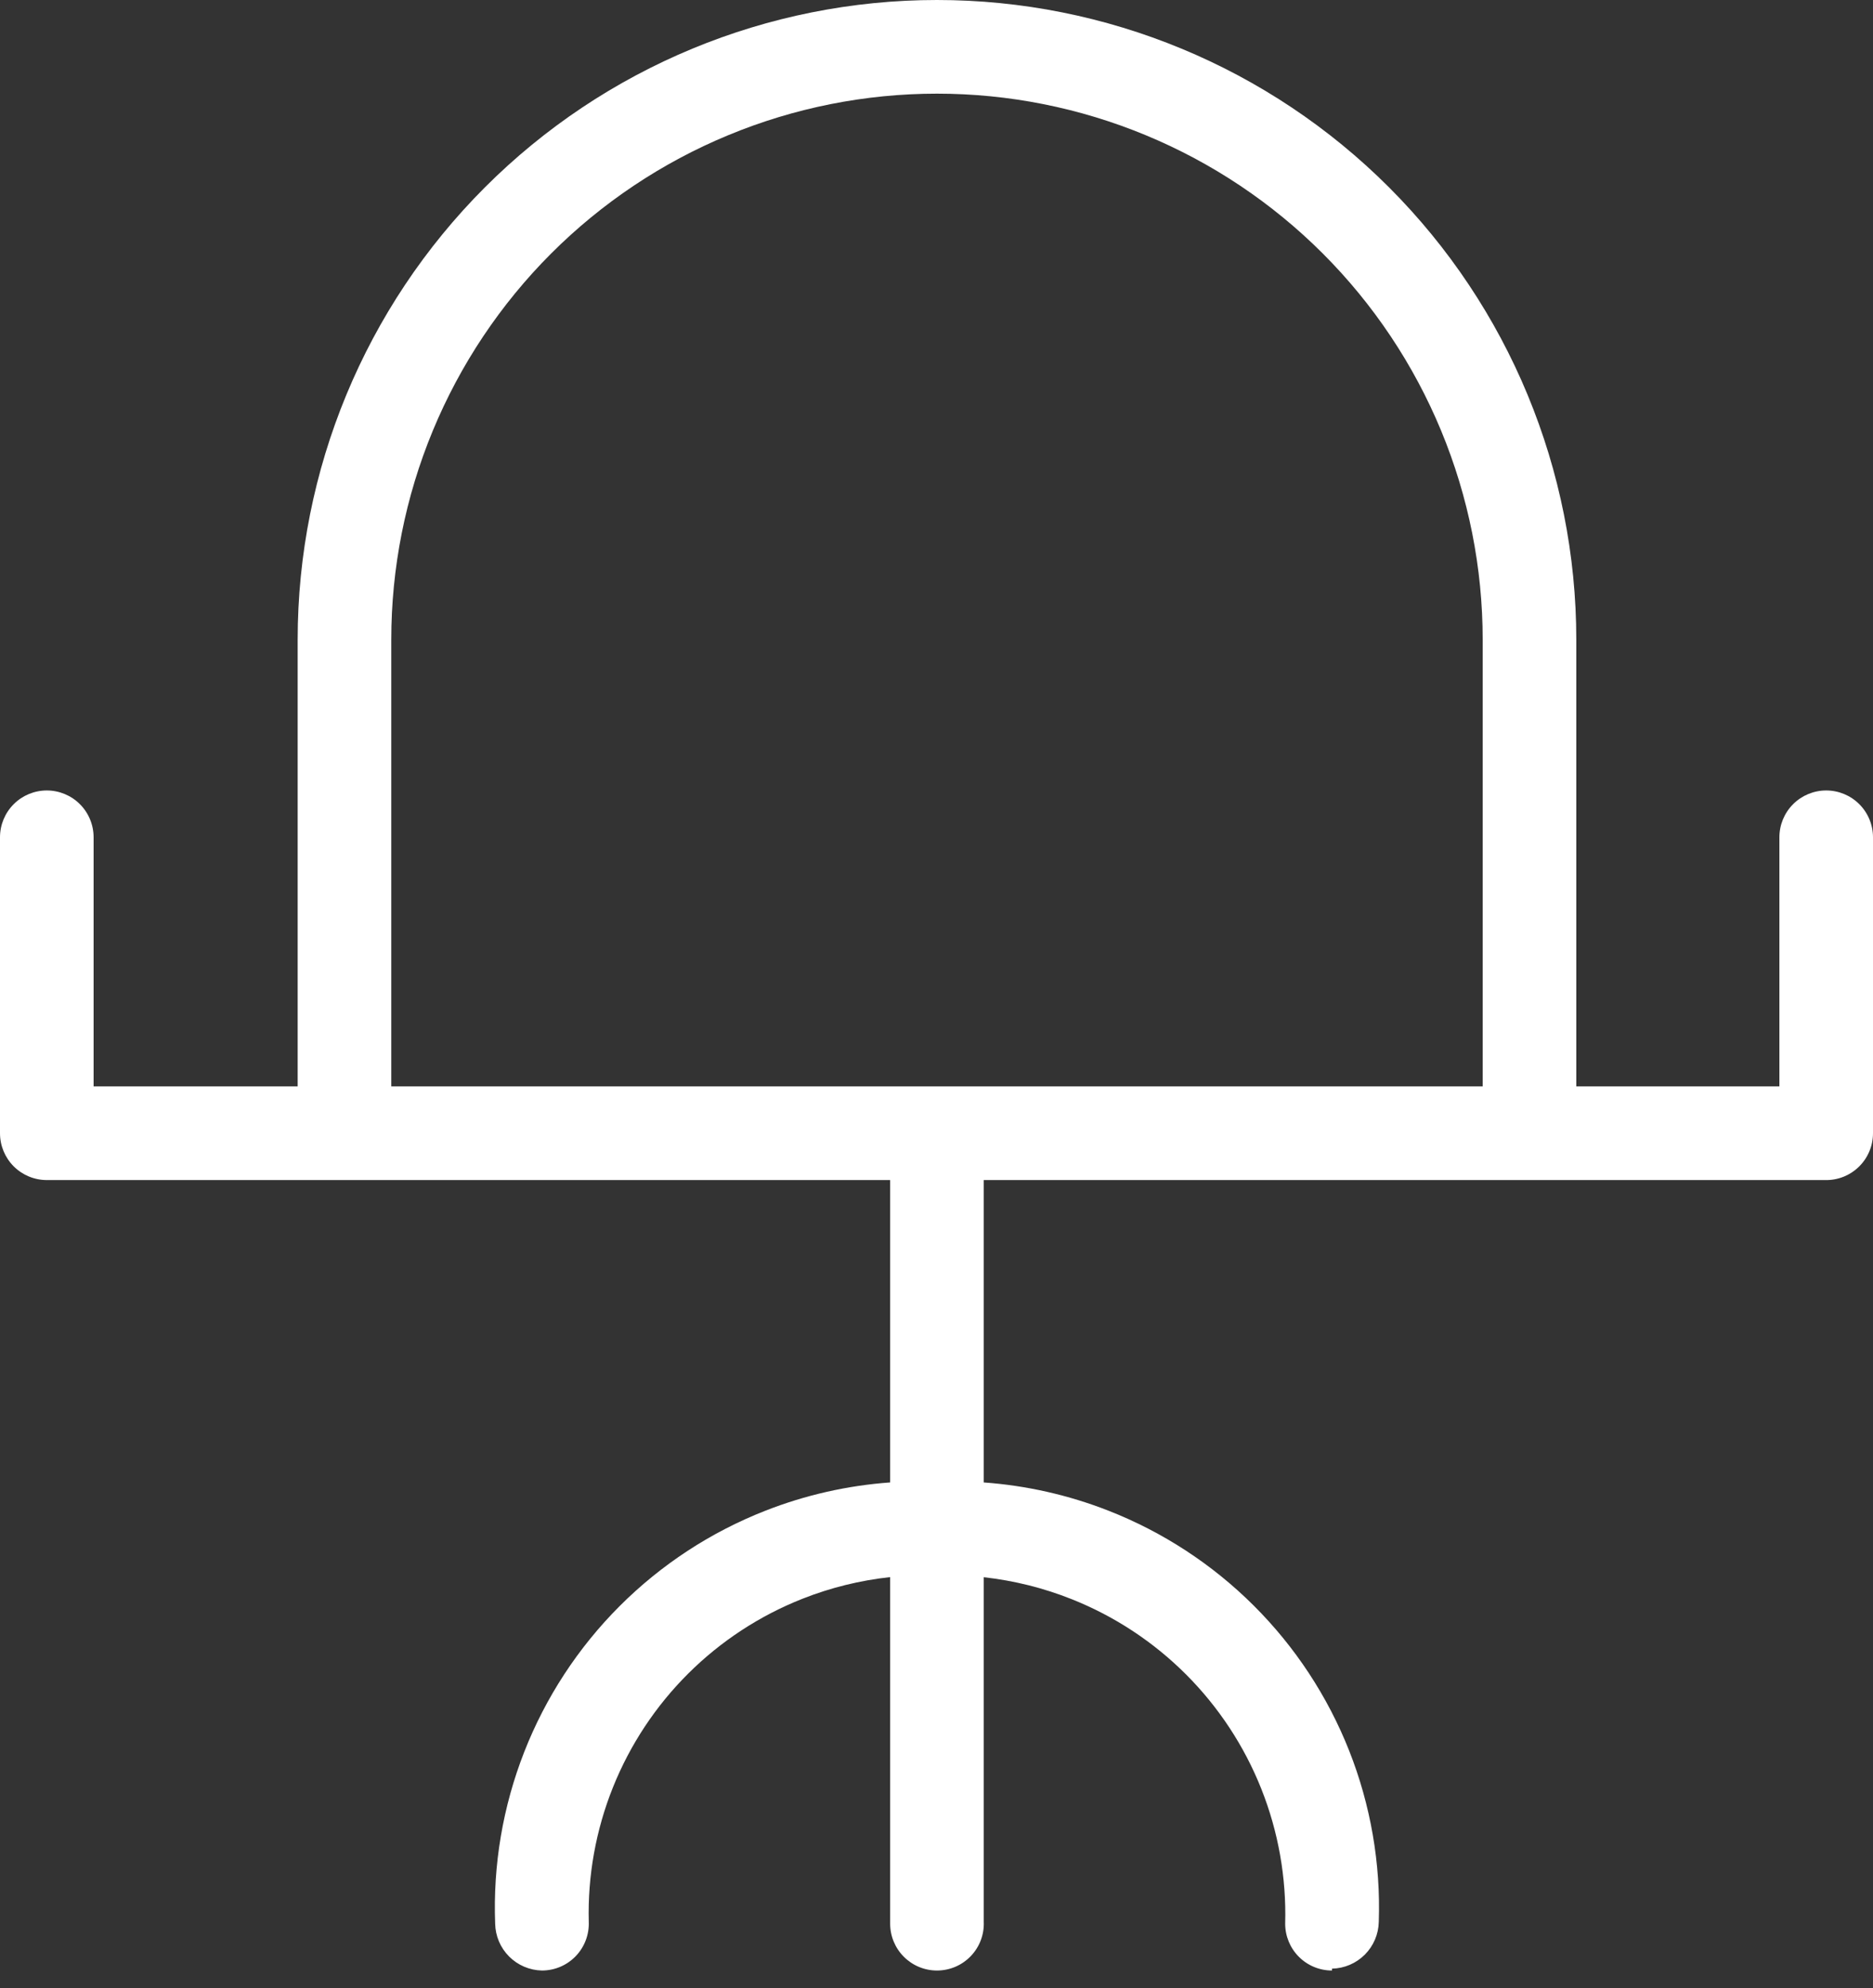 <svg width="82" height="87" viewBox="0 0 82 87" fill="none" xmlns="http://www.w3.org/2000/svg">
<rect x="0" y="0" width="82" height="87" fill="#333333" stroke="none"/>
<path fill-rule="evenodd" clip-rule="evenodd" d="M43.069 51.634H66.954L66.961 51.634L66.968 51.634H79.91C80.183 51.64 80.453 51.591 80.707 51.49C80.96 51.39 81.191 51.239 81.385 51.049C81.58 50.858 81.735 50.63 81.84 50.379C81.946 50.128 82 49.858 82 49.585V36.636C82 36.092 81.784 35.571 81.4 35.187C81.016 34.803 80.494 34.587 79.951 34.587C79.408 34.587 78.886 34.803 78.502 35.187C78.118 35.571 77.902 36.092 77.902 36.636V47.536H69.01V27.989C69.01 20.566 66.061 13.447 60.812 8.198C55.563 2.949 48.444 0 41.021 0C33.597 0 26.478 2.949 21.229 8.198C15.98 13.447 13.032 20.566 13.032 27.989V47.536H4.098V36.636C4.098 36.092 3.882 35.571 3.498 35.187C3.114 34.803 2.592 34.587 2.049 34.587C1.506 34.587 0.984 34.803 0.6 35.187C0.216 35.571 0 36.092 0 36.636V49.585C0 50.129 0.216 50.65 0.6 51.034C0.984 51.418 1.506 51.634 2.049 51.634H15.074L15.081 51.634L15.087 51.634H38.971V64.864C37.101 64.999 35.258 65.415 33.504 66.103C31.113 67.04 28.942 68.461 27.126 70.277C25.31 72.093 23.889 74.265 22.951 76.656C22.014 79.047 21.58 81.606 21.678 84.172C21.689 84.712 21.908 85.227 22.29 85.609C22.672 85.991 23.187 86.21 23.727 86.221C24.003 86.221 24.277 86.165 24.531 86.057C24.785 85.949 25.014 85.791 25.206 85.592C25.397 85.393 25.546 85.157 25.644 84.899C25.742 84.641 25.787 84.366 25.776 84.09C25.725 82.078 26.085 80.076 26.834 78.208C27.583 76.34 28.706 74.644 30.133 73.225C31.56 71.806 33.261 70.693 35.133 69.954C36.367 69.466 37.659 69.149 38.971 69.007V84.172C38.971 84.715 39.187 85.237 39.572 85.621C39.956 86.005 40.477 86.221 41.02 86.221C41.297 86.221 41.57 86.166 41.824 86.058C42.078 85.95 42.308 85.791 42.499 85.592C42.691 85.393 42.84 85.157 42.938 84.899C43.036 84.641 43.081 84.366 43.069 84.09V69.012C44.387 69.158 45.683 69.48 46.92 69.973C48.796 70.719 50.499 71.84 51.926 73.267C53.353 74.694 54.474 76.397 55.22 78.272C55.966 80.147 56.321 82.155 56.265 84.172C56.265 84.715 56.481 85.237 56.865 85.621C57.249 86.005 57.77 86.221 58.314 86.221V86.139C58.854 86.128 59.369 85.909 59.751 85.527C60.133 85.145 60.352 84.63 60.363 84.09C60.449 81.53 60.007 78.981 59.065 76.599C58.122 74.218 56.699 72.056 54.884 70.249C53.069 68.442 50.902 67.028 48.517 66.096C46.769 65.413 44.933 64.999 43.069 64.865V51.634ZM64.912 47.536H17.13V27.989C17.13 24.852 17.747 21.745 18.948 18.846C20.149 15.948 21.909 13.314 24.127 11.095C26.346 8.877 28.979 7.117 31.878 5.917C34.776 4.716 37.883 4.098 41.021 4.098C44.158 4.098 47.265 4.716 50.163 5.917C53.062 7.117 55.696 8.877 57.914 11.095C60.133 13.314 61.892 15.948 63.093 18.846C64.294 21.745 64.912 24.852 64.912 27.989V47.536Z" fill="white"/>
</svg>
